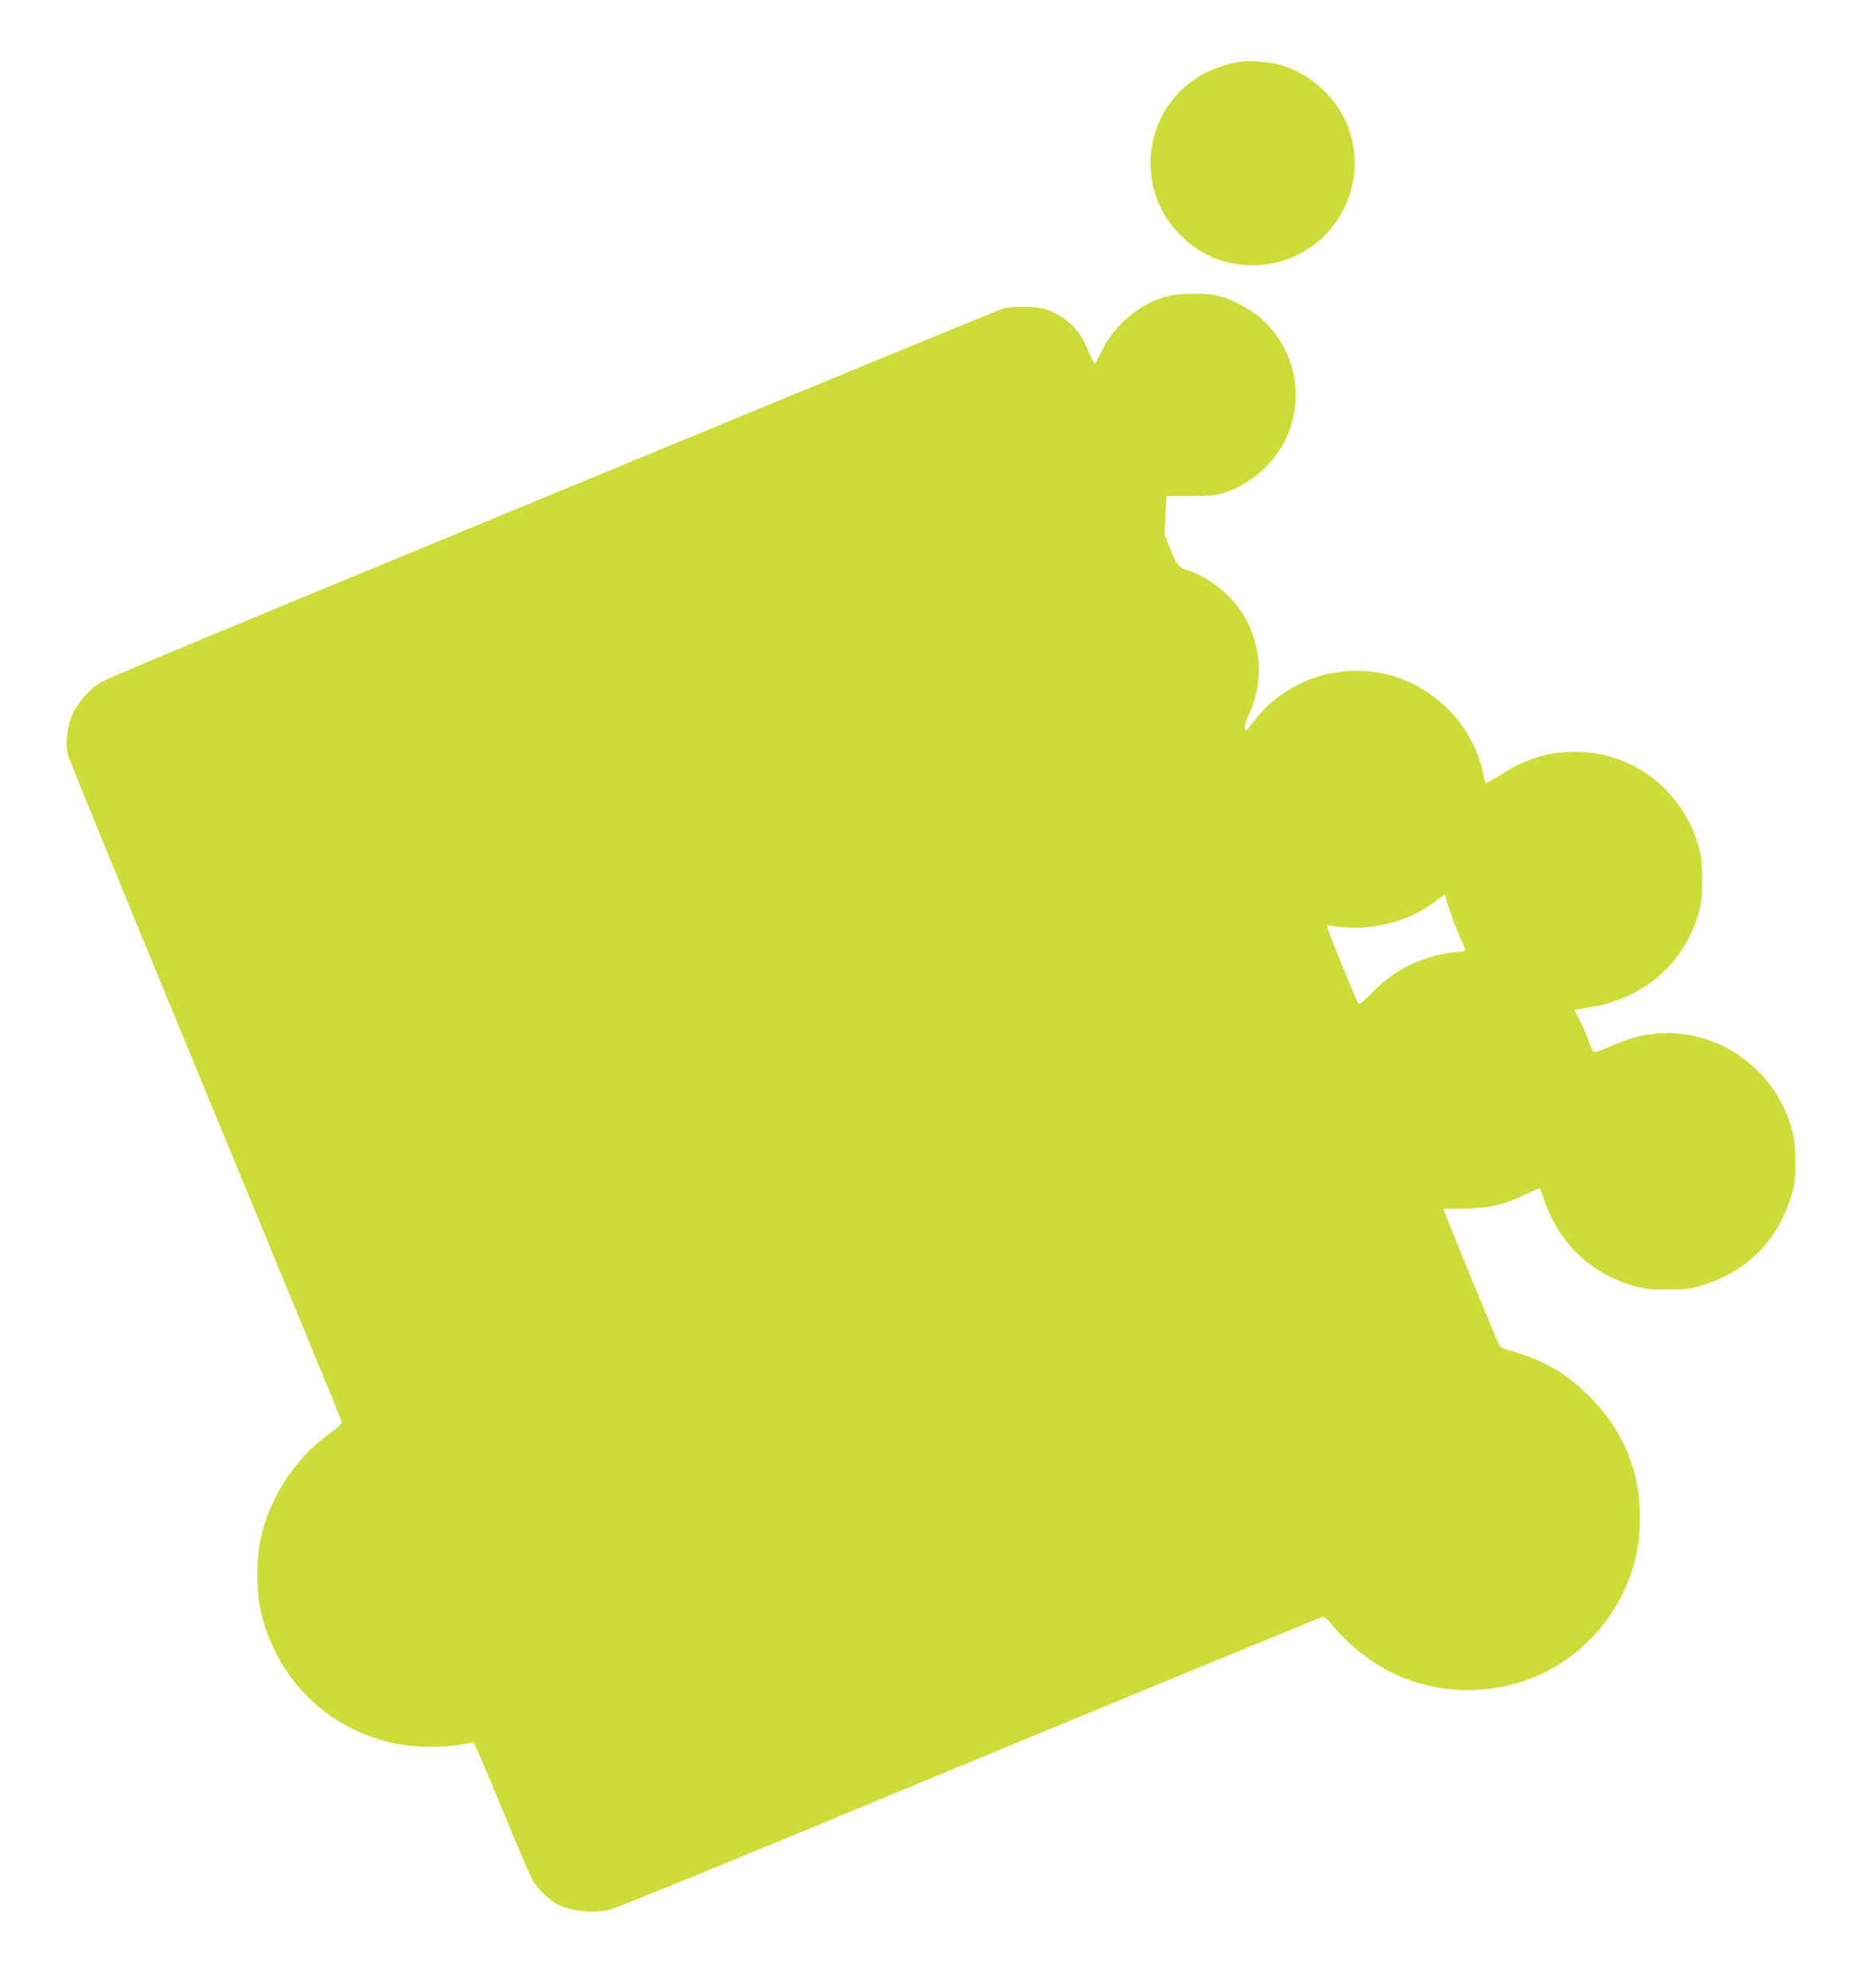 <?xml version="1.0" standalone="no"?>
<!DOCTYPE svg PUBLIC "-//W3C//DTD SVG 20010904//EN"
 "http://www.w3.org/TR/2001/REC-SVG-20010904/DTD/svg10.dtd">
<svg version="1.0" xmlns="http://www.w3.org/2000/svg"
 width="1196pt" height="1280pt" viewBox="0 0 1196 1280"
 preserveAspectRatio="xMidYMid meet">
<g transform="translate(0,1280) scale(0.1,-0.1)"
fill="#cddc39" stroke="none">
<path d="M7995 12404 c-11 -2 -45 -9 -75 -15 -30 -6 -91 -28 -135 -48 -230
-107 -375 -338 -375 -593 1 -176 66 -334 188 -458 125 -125 261 -187 432 -197
466 -26 808 424 660 869 -67 199 -251 370 -455 423 -62 16 -205 27 -240 19z"/>
<path d="M7525 10894 c-173 -42 -344 -181 -425 -346 -24 -49 -46 -88 -50 -88
-4 0 -22 36 -40 79 -18 44 -49 101 -69 127 -44 58 -128 117 -201 141 -66 22
-225 24 -285 4 -35 -12 -996 -407 -2965 -1221 -344 -142 -1111 -459 -1705
-705 -594 -245 -1104 -460 -1134 -478 -72 -43 -148 -128 -184 -206 -35 -75
-47 -190 -28 -267 7 -25 364 -900 795 -1943 983 -2379 966 -2337 966 -2353 0
-8 -33 -38 -74 -67 -228 -163 -392 -416 -451 -696 -23 -108 -23 -322 0 -430
98 -463 452 -804 915 -881 109 -18 273 -17 375 1 44 8 81 15 83 15 6 0 63
-133 208 -483 80 -193 156 -371 169 -396 23 -46 97 -123 146 -154 90 -55 259
-74 368 -41 49 14 892 359 1686 689 871 362 2869 1186 2889 1191 18 4 31 -7
74 -60 86 -107 237 -228 367 -293 264 -133 580 -153 865 -56 406 138 704 520
738 947 27 335 -75 627 -302 864 -156 162 -310 253 -537 317 -54 15 -58 18
-79 68 -83 196 -331 802 -336 821 l-6 23 124 0 c141 -1 253 22 365 74 37 17
82 37 99 45 l32 13 31 -87 c98 -274 300 -465 576 -544 66 -18 104 -22 215 -22
118 0 146 4 225 28 286 87 485 287 571 573 23 74 27 108 27 213 0 85 -5 147
-16 193 -111 452 -561 730 -1005 620 -37 -9 -107 -34 -157 -56 -49 -21 -99
-40 -109 -41 -16 -1 -25 15 -48 78 -15 43 -41 104 -58 134 -16 31 -29 57 -27
58 1 2 46 10 99 18 355 57 623 298 705 634 11 43 16 109 16 187 0 78 -5 144
-16 187 -88 358 -392 615 -754 635 -190 11 -352 -33 -520 -142 -54 -35 -101
-60 -104 -57 -3 4 -11 33 -17 64 -6 32 -25 92 -42 134 -91 227 -281 405 -520
485 -171 57 -387 51 -556 -17 -142 -56 -273 -153 -354 -263 -25 -33 -48 -60
-51 -61 -20 -1 -14 38 16 102 96 210 82 448 -41 644 -78 126 -216 236 -352
280 -61 19 -70 30 -118 147 l-34 85 6 124 7 123 151 0 c128 0 162 3 221 22
100 32 189 88 270 169 264 265 251 696 -28 949 -69 63 -189 126 -282 150 -74
19 -239 18 -320 -1z m1884 -4142 c18 -35 29 -67 26 -72 -4 -6 -22 -10 -41 -10
-57 0 -184 -29 -262 -61 -107 -42 -207 -111 -295 -202 -46 -47 -81 -76 -87
-71 -11 11 -186 439 -196 477 l-6 28 63 -8 c228 -29 458 30 633 162 l60 44 37
-112 c20 -62 51 -141 68 -175z"/>
</g>
</svg>
